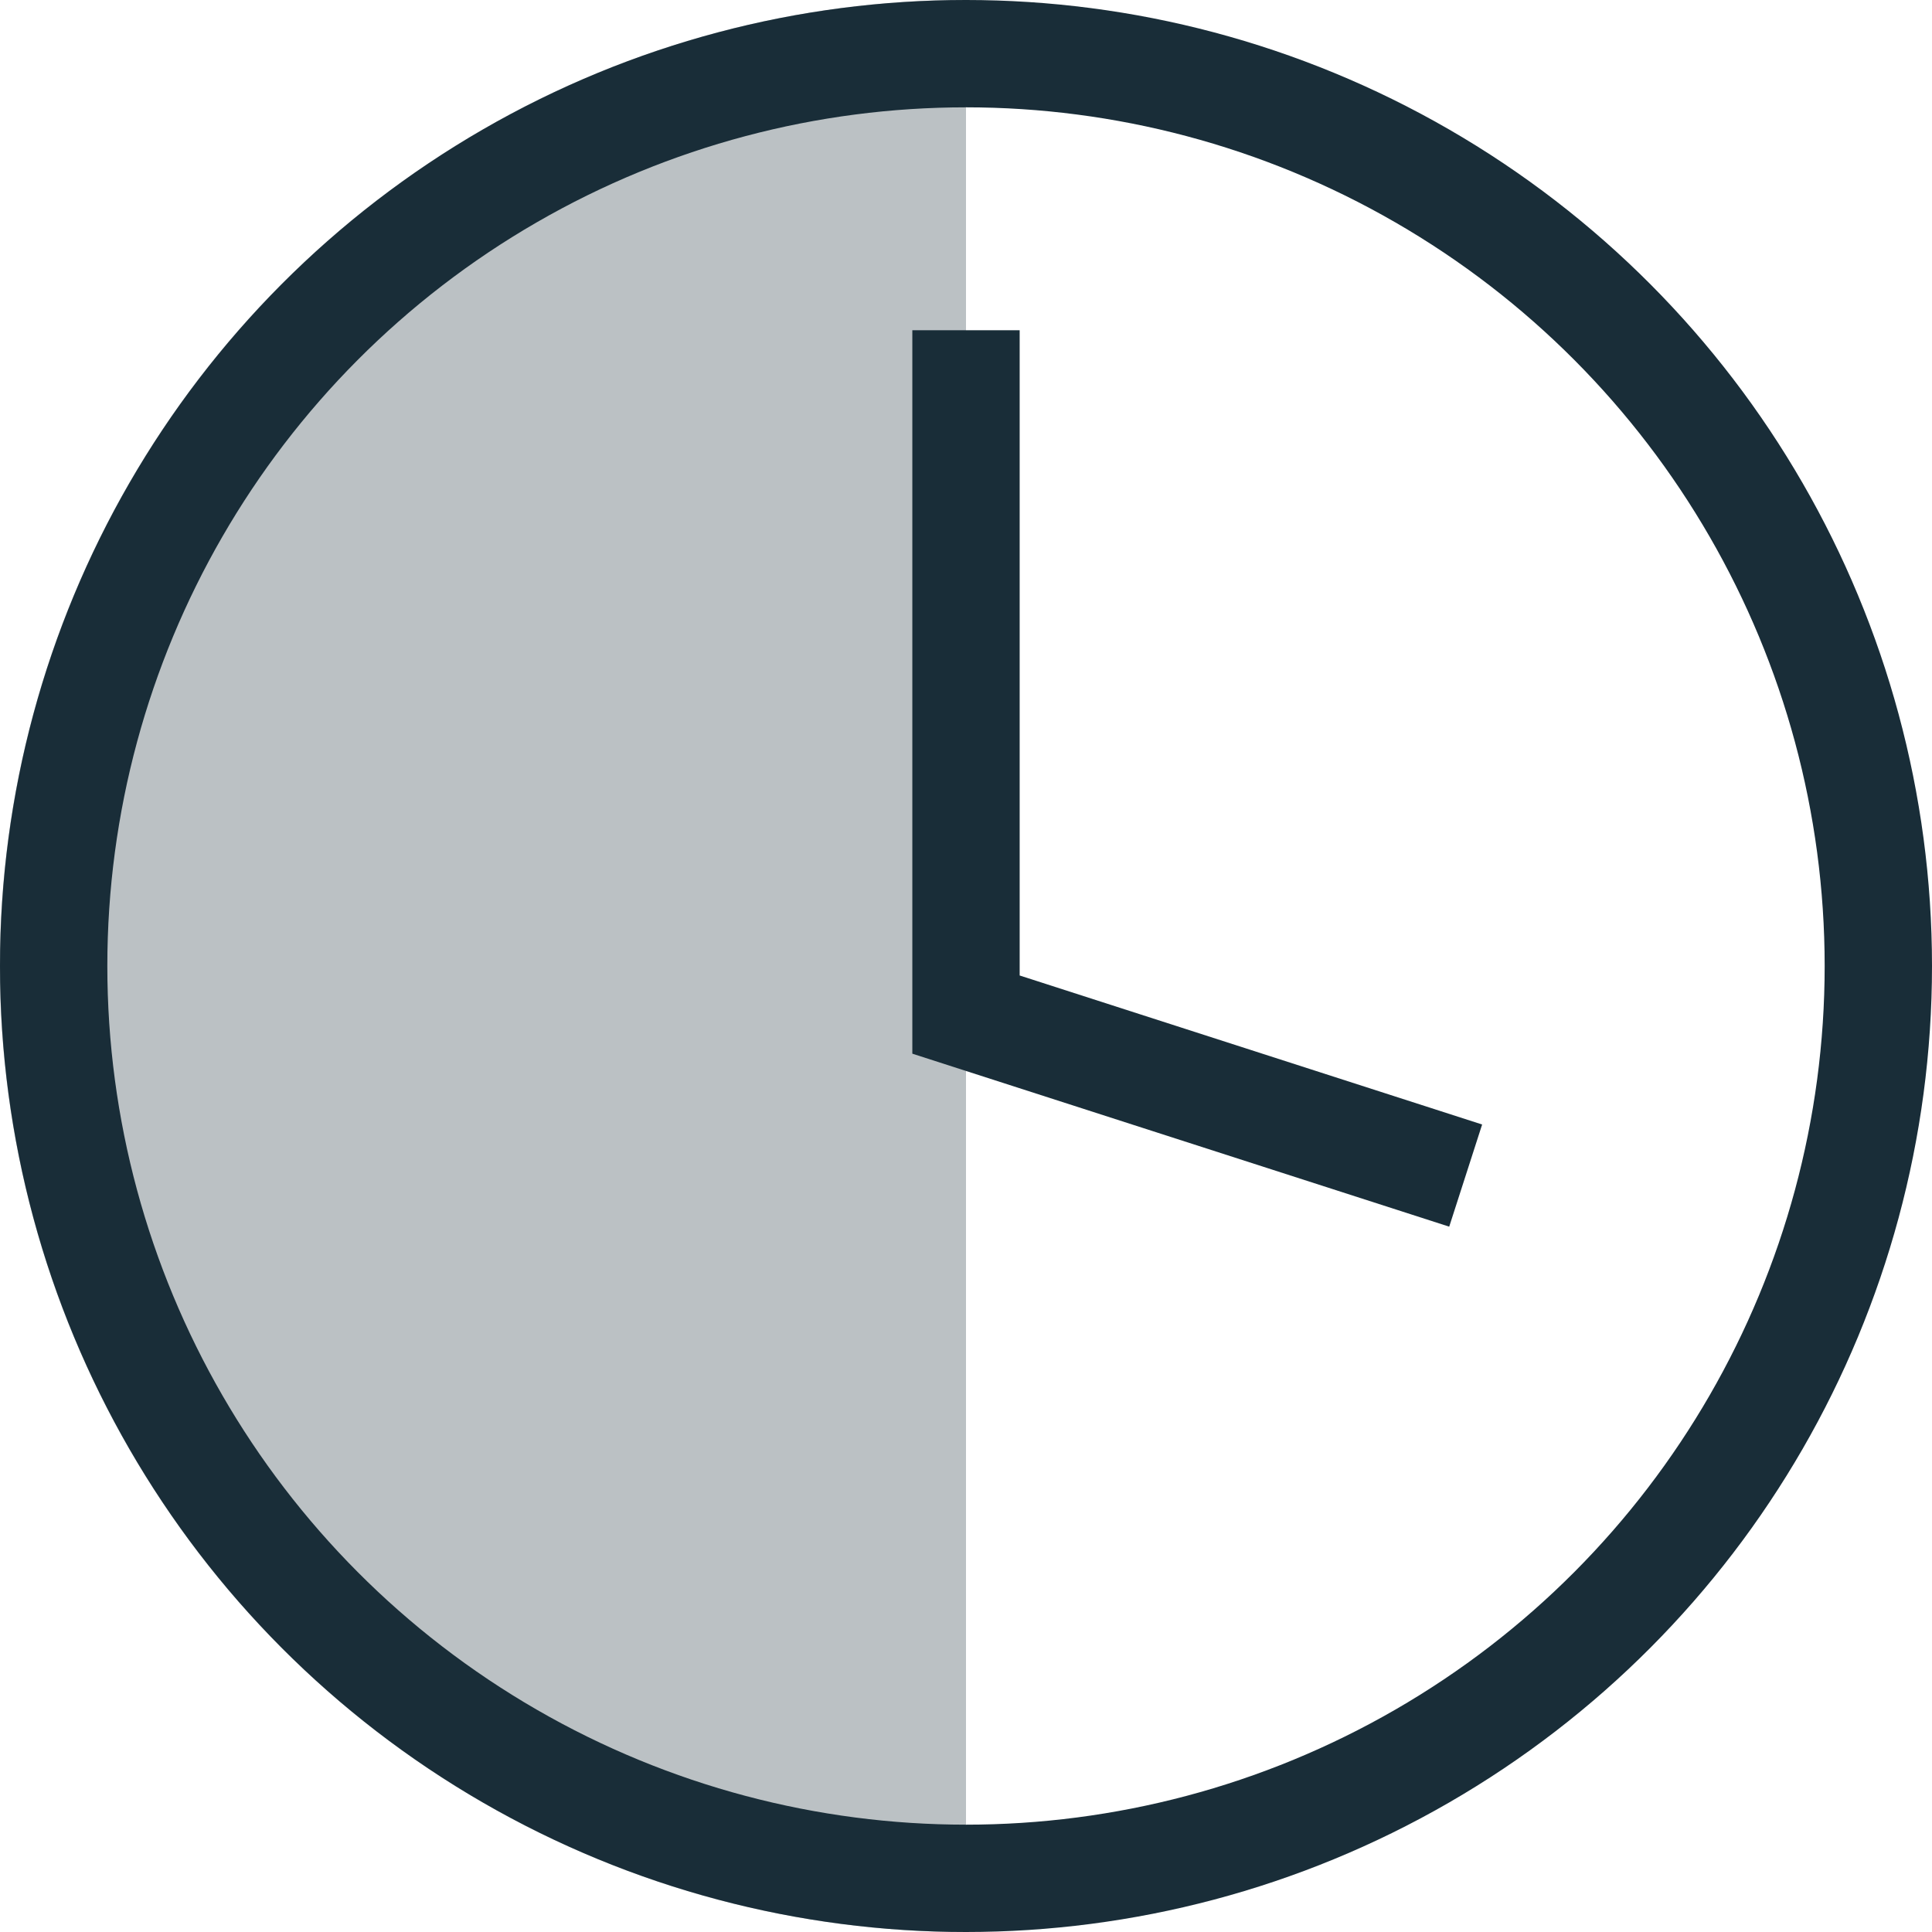 <?xml version="1.0" encoding="UTF-8"?>
<svg xmlns="http://www.w3.org/2000/svg" width="54" height="54" viewBox="0 0 54 54">
  <g id="Group_2945" data-name="Group 2945" transform="translate(-1082 -24)">
    <path id="Subtraction_3" data-name="Subtraction 3" d="M2720,1687h-.009a27,27,0,1,1,.009-54Z" transform="translate(-1611 -1609)" fill="#192d38" opacity="0.295"></path>
    <g id="Ellipse_3" data-name="Ellipse 3" transform="translate(1082 24)" fill="none" stroke="#192d38" stroke-width="3">
      <circle cx="27" cy="27" r="27" stroke="none"></circle>
      <circle cx="27" cy="27" r="25.5" fill="none"></circle>
    </g>
    <path id="Path_37797" data-name="Path 37797" d="M-2613-994.769v19.127l13.966,4.5" transform="translate(3722 1028)" fill="none" stroke="#192d38" stroke-width="3"></path>
  </g>
</svg>

